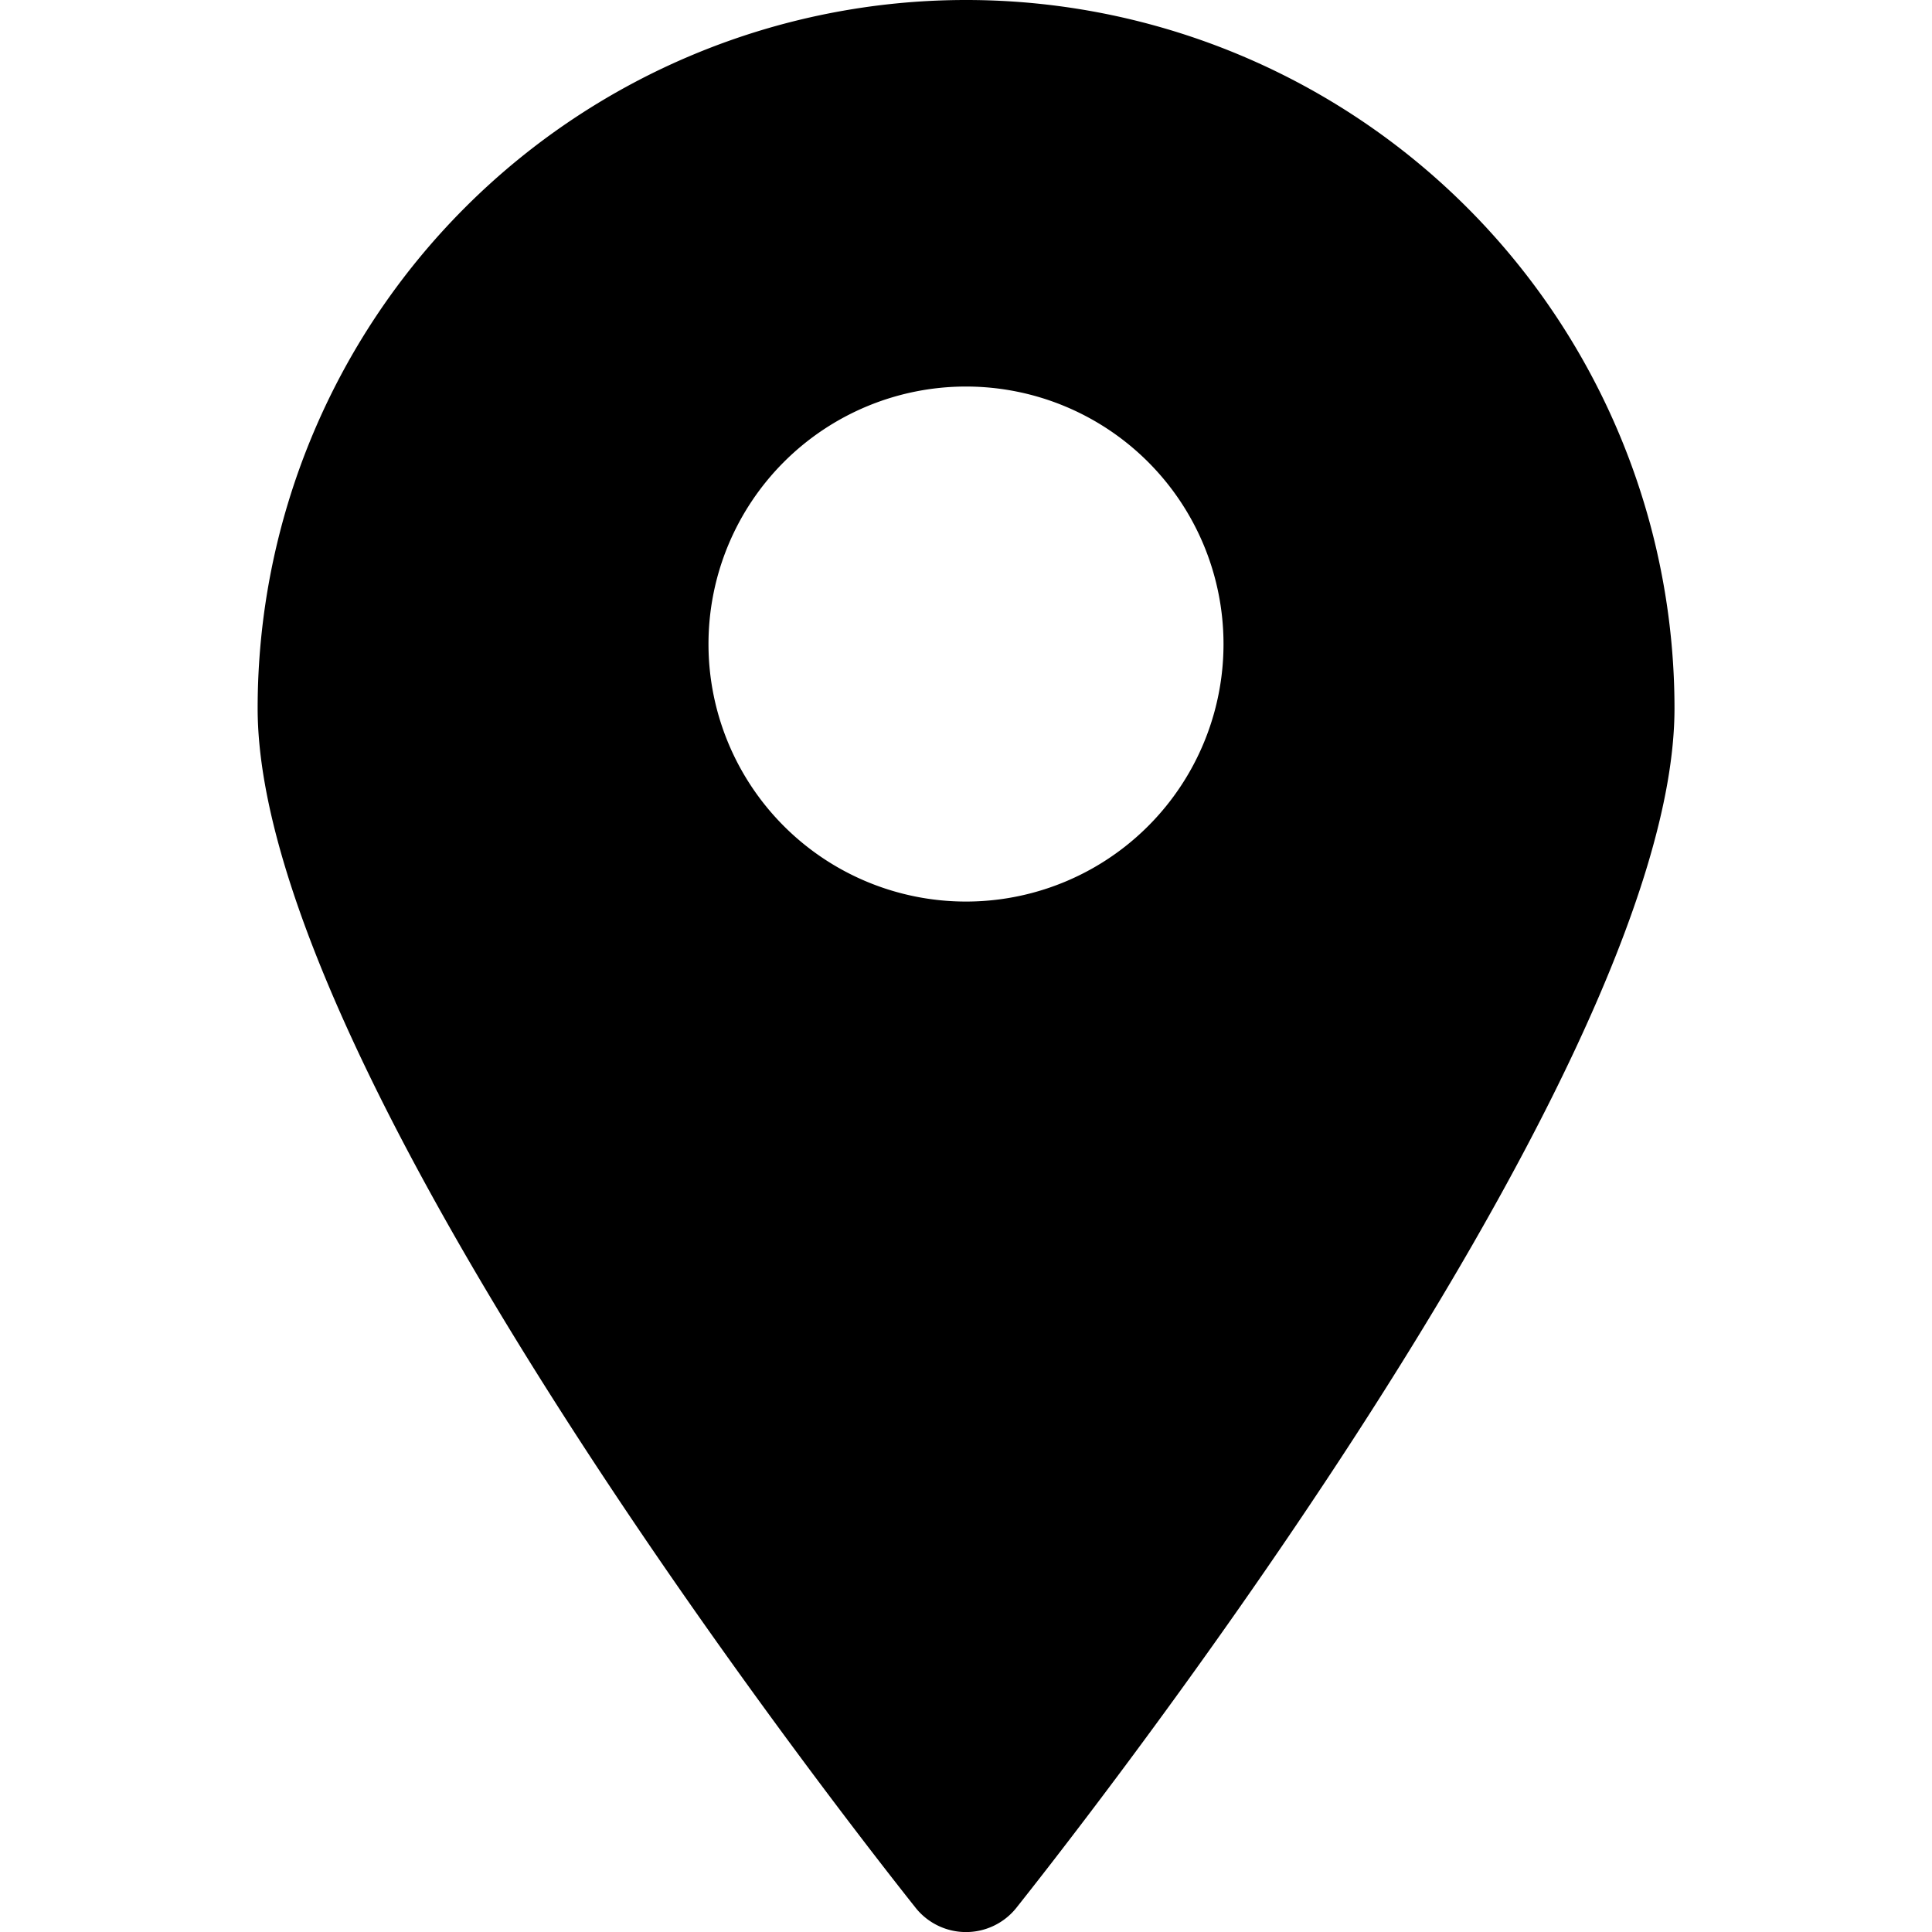 <svg xmlns="http://www.w3.org/2000/svg" xmlns:xlink="http://www.w3.org/1999/xlink" width="14" height="14" viewBox="0 0 14 14">
  <defs>
    <clipPath id="clip-path">
      <rect id="Rectangle_1493" data-name="Rectangle 1493" width="14" height="14" stroke="#707070" stroke-width="1"/>
    </clipPath>
  </defs>
  <g id="location" clip-path="url(#clip-path)">
    <g id="location-2" data-name="location" transform="translate(1.867 0)">
      <path id="Path_498" data-name="Path 498" d="M7.466.467A5.133,5.133,0,0,0,2.333,5.6c0,2.711,4.573,8.445,4.769,8.693a.467.467,0,0,0,.728,0C8.026,14.045,12.6,8.31,12.6,5.6A5.133,5.133,0,0,0,7.466.467ZM7.466,7A1.866,1.866,0,1,1,9.332,5.133,1.866,1.866,0,0,1,7.466,7Z" transform="translate(-2.333 -0.467)"/>
    </g>
  </g>
</svg>
